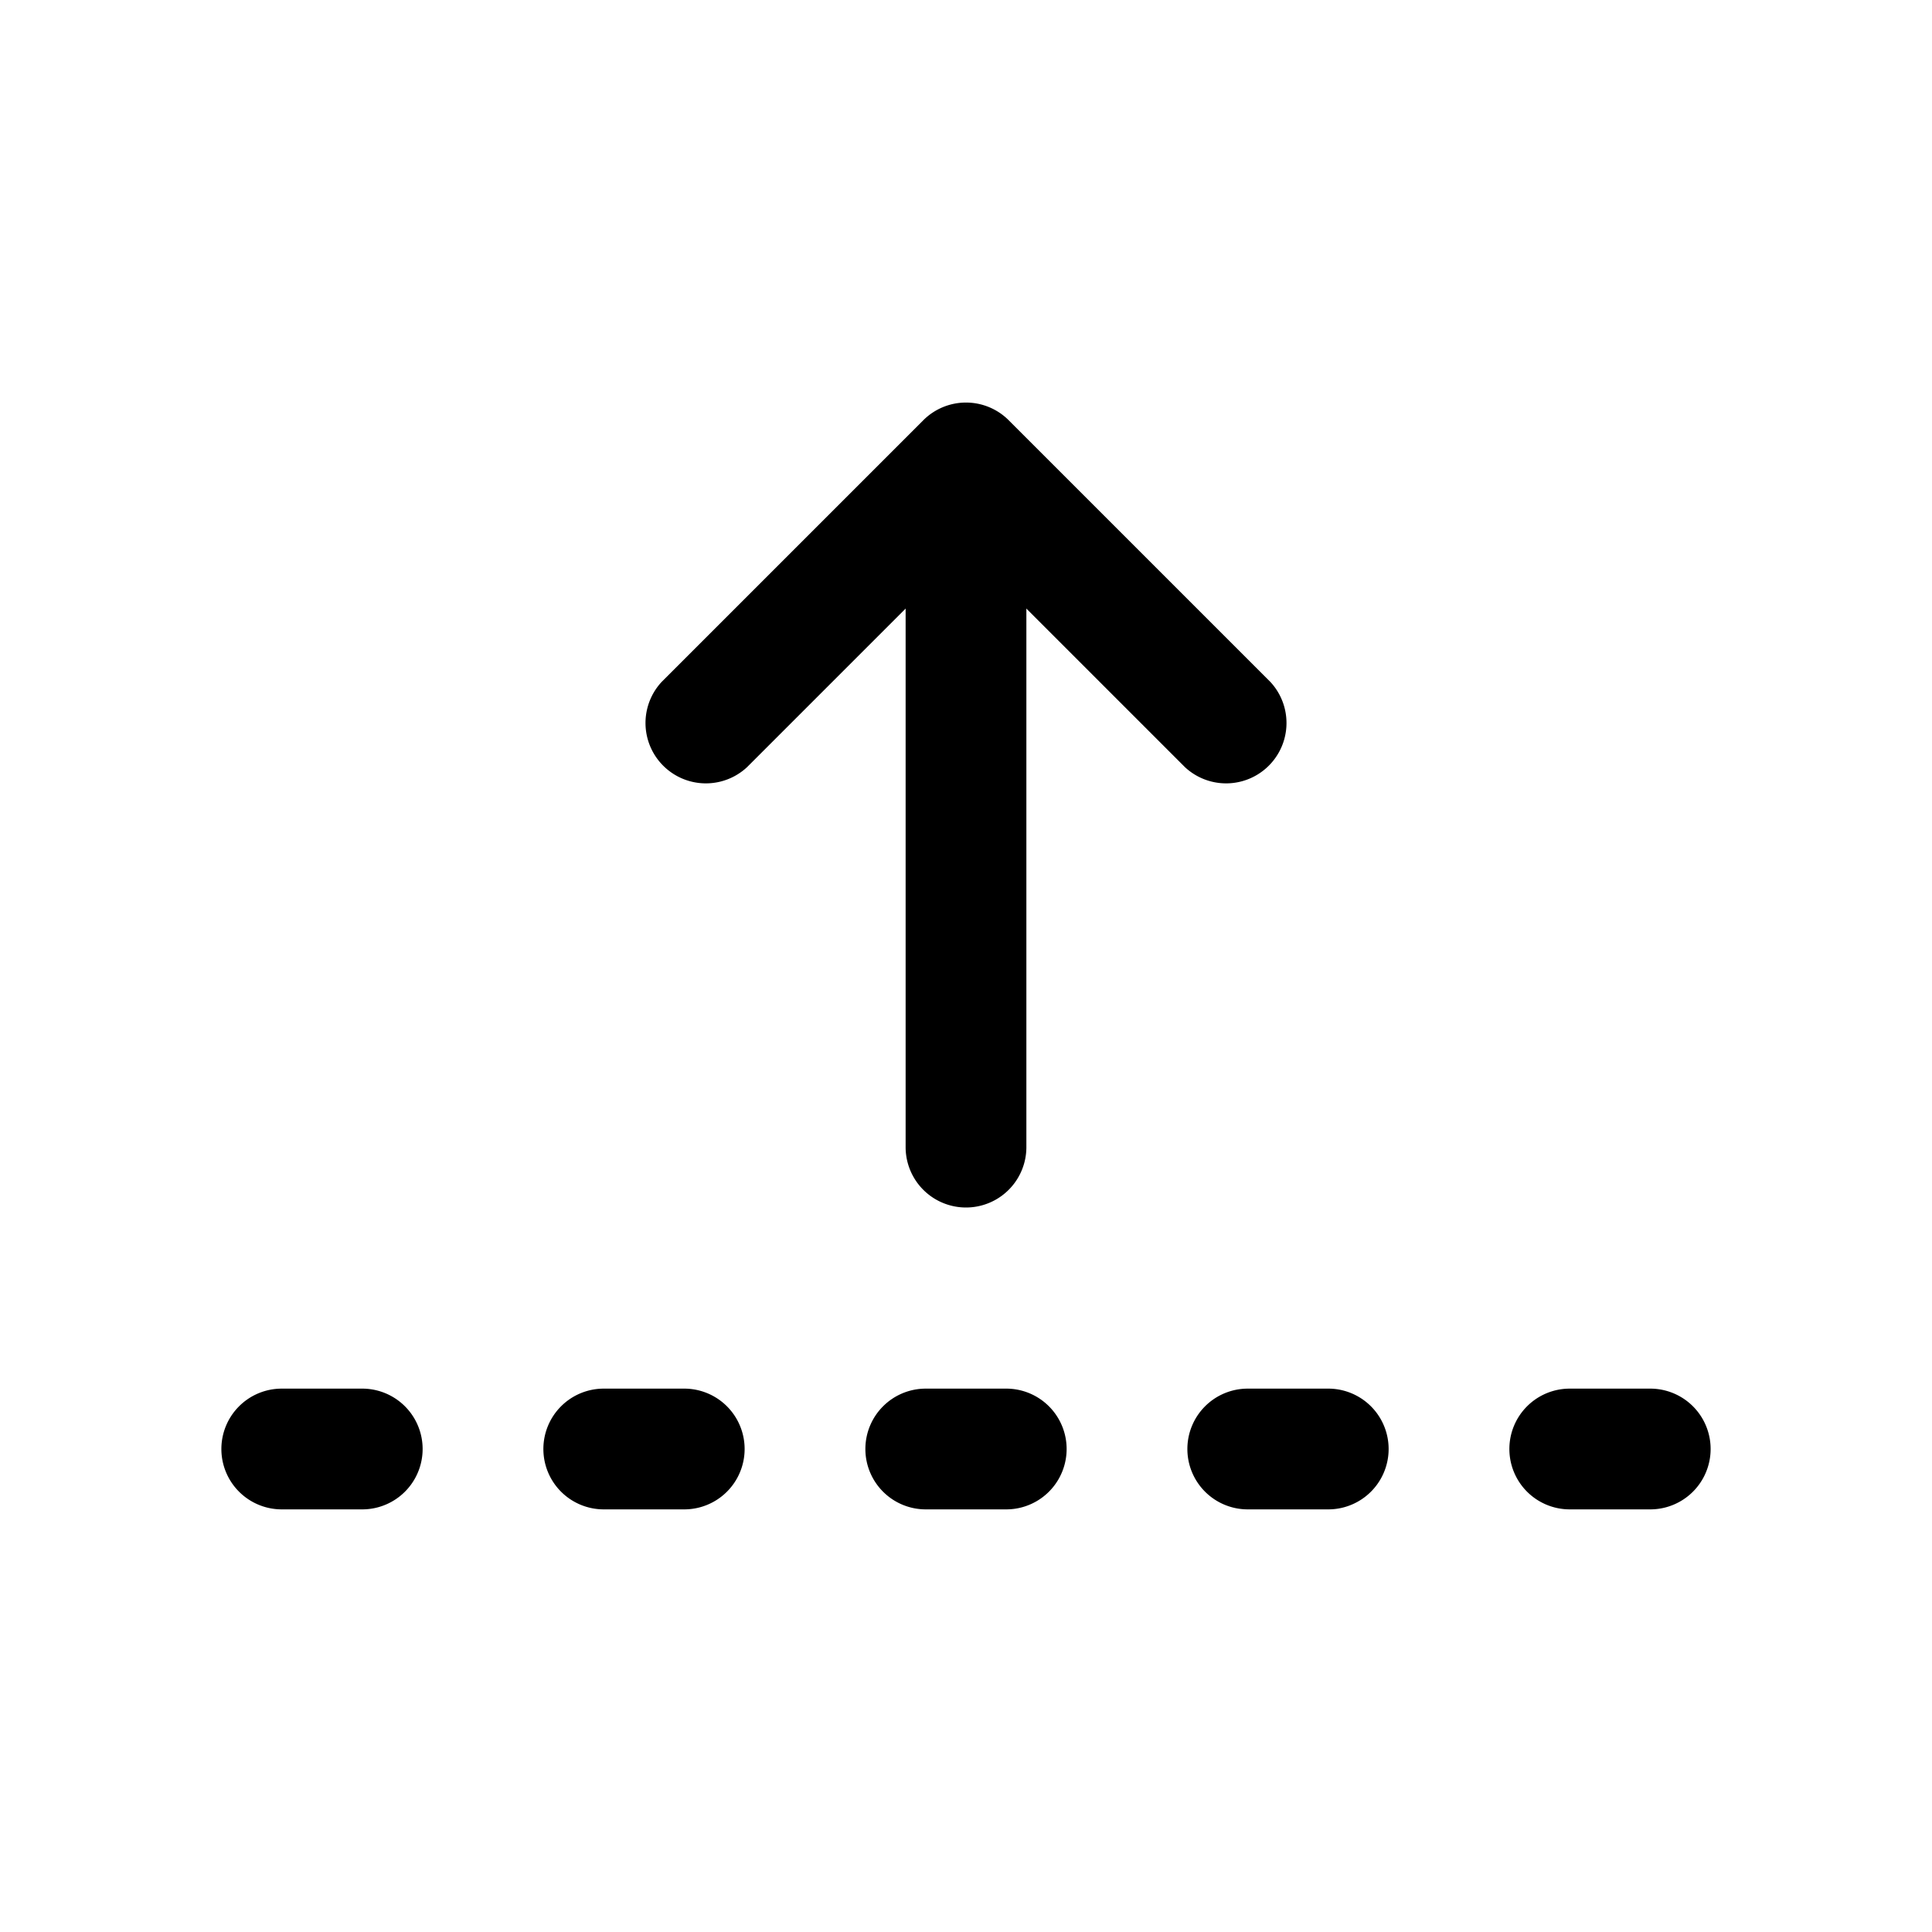 <svg xmlns="http://www.w3.org/2000/svg" viewBox="0 0 24 24"><path fill-rule="evenodd" d="M11.47 5.22a.75.75 0 0 1 1.06 0l3.25 3.25a.75.75 0 0 1-1.06 1.06L12 6.81 9.28 9.53a.75.75 0 0 1-1.06-1.06l3.25-3.25z"/><path fill-rule="evenodd" d="M12 5.5a.75.75 0 0 1 .75.75v8a.75.75 0 0 1-1.5 0v-8A.75.75 0 0 1 12 5.5zM10.75 18a.75.75 0 0 1 .75-.75h1a.75.75 0 0 1 0 1.5h-1a.75.75 0 0 1-.75-.75zm-8 0a.75.75 0 0 1 .75-.75h1a.75.75 0 0 1 0 1.5h-1a.75.75 0 0 1-.75-.75zm12 0a.75.75 0 0 1 .75-.75h1a.75.75 0 0 1 0 1.5h-1a.75.75 0 0 1-.75-.75zm-8 0a.75.75 0 0 1 .75-.75h1a.75.75 0 0 1 0 1.5h-1a.75.75 0 0 1-.75-.75zm12 0a.75.75 0 0 1 .75-.75h1a.75.75 0 0 1 0 1.5h-1a.75.75 0 0 1-.75-.75z"/></svg>
